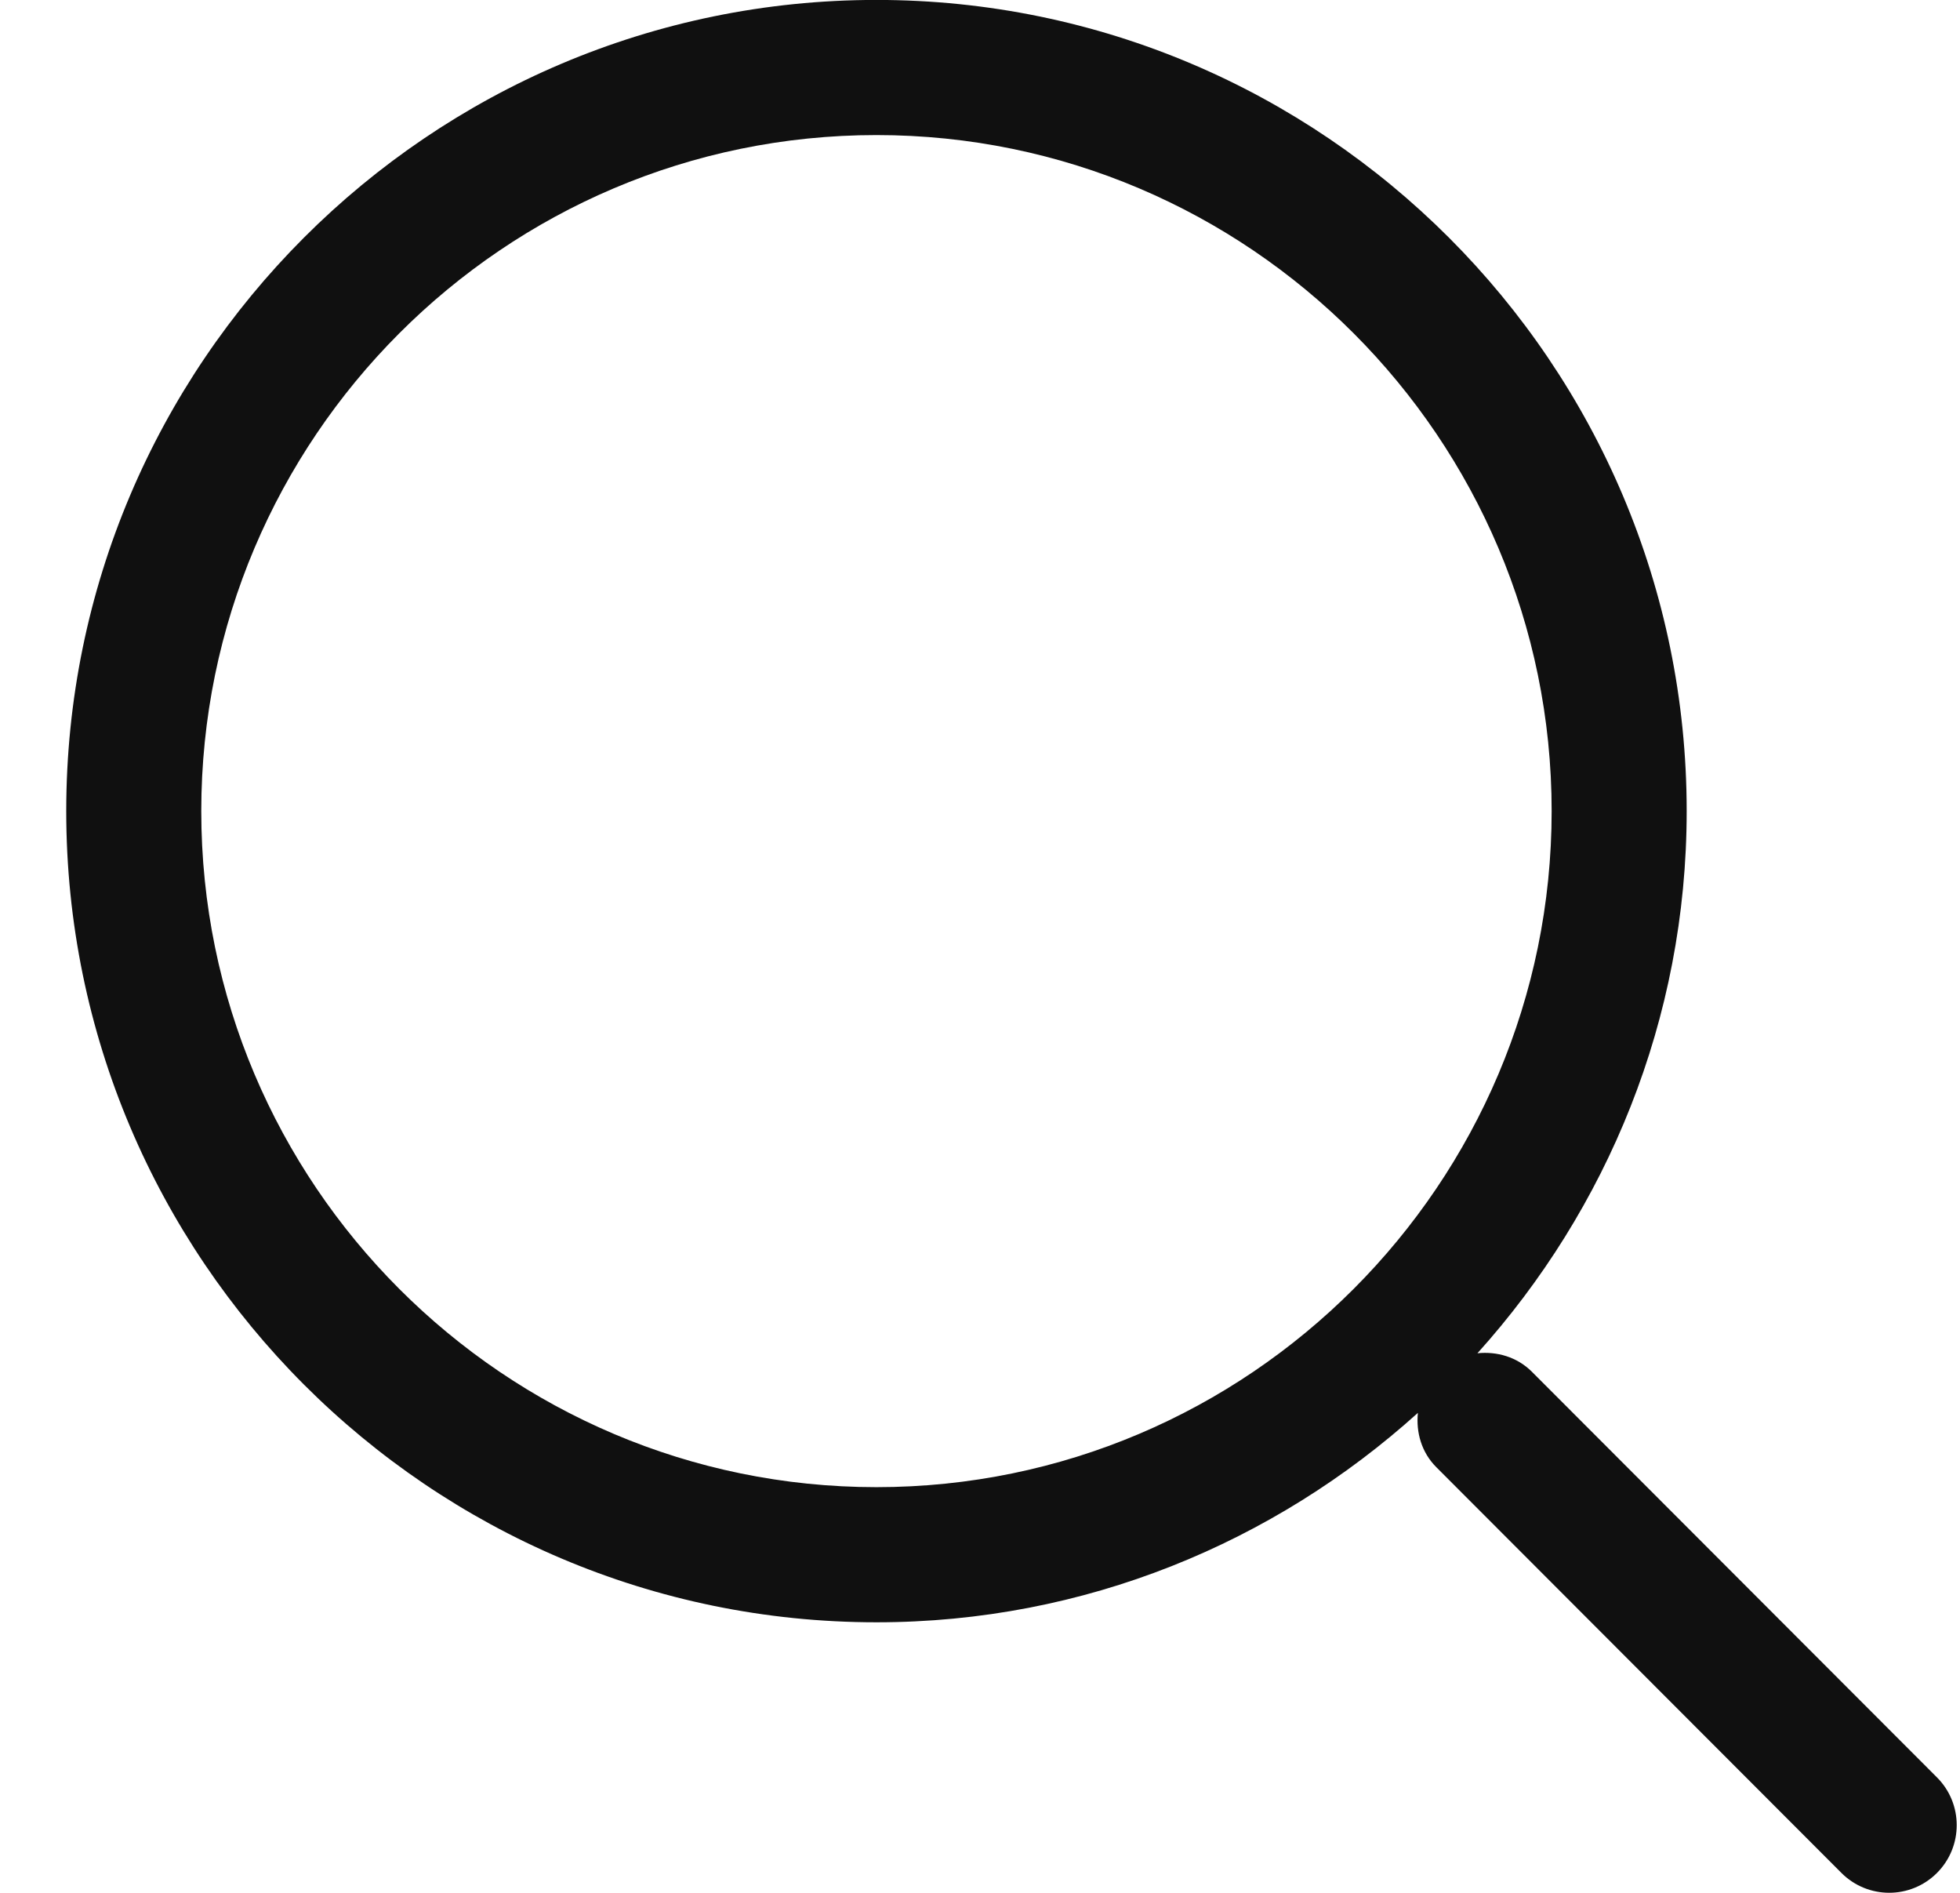 <svg 
 xmlns="http://www.w3.org/2000/svg"
 xmlns:xlink="http://www.w3.org/1999/xlink"
 width="29px" height="28px">
<path fill-rule="evenodd"  fill="rgb(16, 16, 16)"
 d="M22.665,20.291 L28.659,26.292 C29.049,26.682 29.049,27.315 28.659,27.706 C28.464,27.901 28.208,27.999 27.953,27.999 C27.697,27.999 27.441,27.901 27.246,27.706 L21.253,21.705 C21.032,21.485 20.950,21.188 20.979,20.900 C18.853,22.819 16.049,23.998 12.968,23.998 C6.357,23.998 0.980,18.615 0.980,11.998 C0.980,5.382 6.357,-0.001 12.968,-0.001 C19.578,-0.001 24.956,5.382 24.956,11.998 C24.956,15.083 23.777,17.890 21.860,20.018 C22.148,19.989 22.444,20.071 22.665,20.291 ZM12.968,1.998 C7.460,1.998 2.978,6.485 2.978,11.998 C2.978,17.512 7.460,21.999 12.968,21.999 C18.476,21.999 22.958,17.512 22.958,11.998 C22.958,6.485 18.476,1.998 12.968,1.998 Z"/>
</svg>